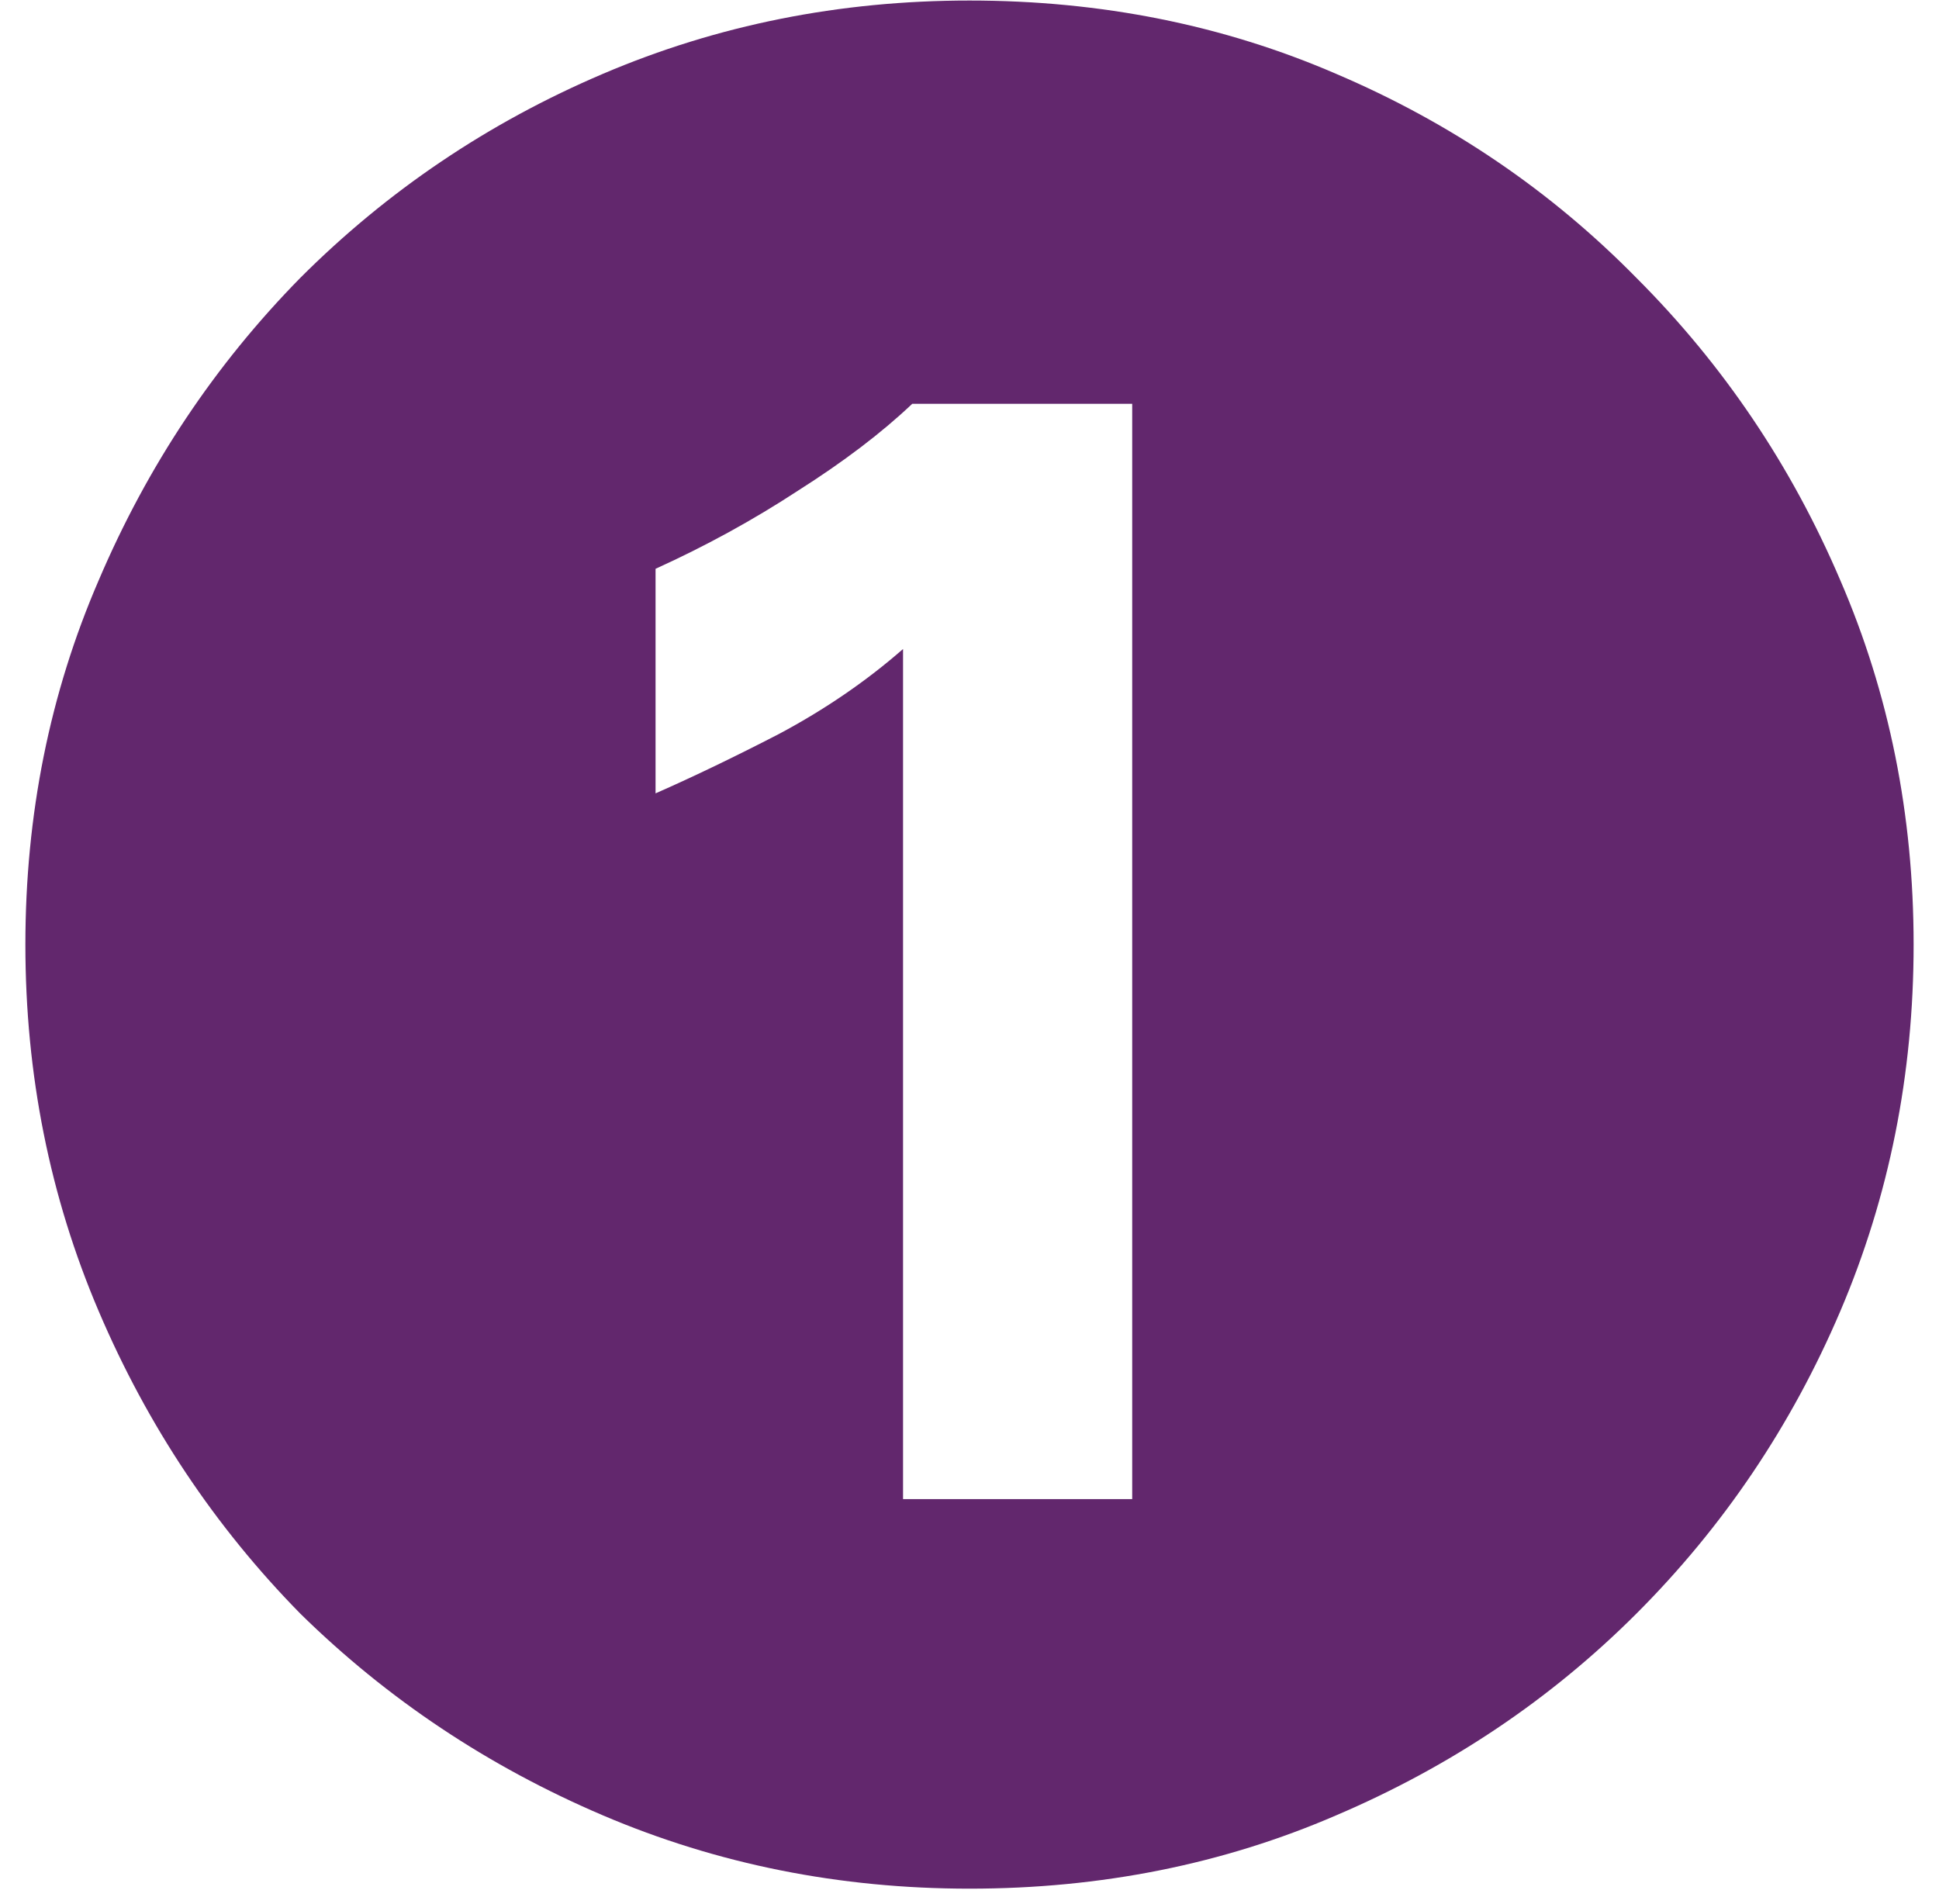 <?xml version="1.0" encoding="UTF-8"?> <svg xmlns="http://www.w3.org/2000/svg" width="55" height="54" viewBox="0 0 55 54" fill="none"> <path d="M25.615 42.525H32.115V11.455H25.875C25.008 12.278 23.925 13.101 22.625 13.925C21.368 14.748 20.025 15.485 18.595 16.135V22.505C19.678 22.028 20.848 21.465 22.105 20.815C23.405 20.121 24.575 19.32 25.615 18.41V42.525ZM27.5 53.575C23.816 53.575 20.35 52.881 17.1 51.495C13.85 50.108 10.99 48.201 8.52 45.775C6.093 43.305 4.186 40.445 2.8 37.195C1.413 33.945 0.72 30.478 0.72 26.795C0.72 23.111 1.413 19.666 2.8 16.46C4.186 13.21 6.093 10.35 8.52 7.88C10.99 5.41 13.85 3.481 17.1 2.095C20.35 0.708 23.816 0.015 27.5 0.015C31.226 0.015 34.693 0.708 37.9 2.095C41.15 3.481 43.988 5.41 46.415 7.88C48.885 10.35 50.813 13.21 52.2 16.46C53.586 19.666 54.28 23.111 54.28 26.795C54.28 30.478 53.586 33.945 52.2 37.195C50.813 40.445 48.885 43.305 46.415 45.775C43.988 48.201 41.15 50.108 37.9 51.495C34.693 52.881 31.226 53.575 27.5 53.575Z" fill="#62276D"></path> </svg> 